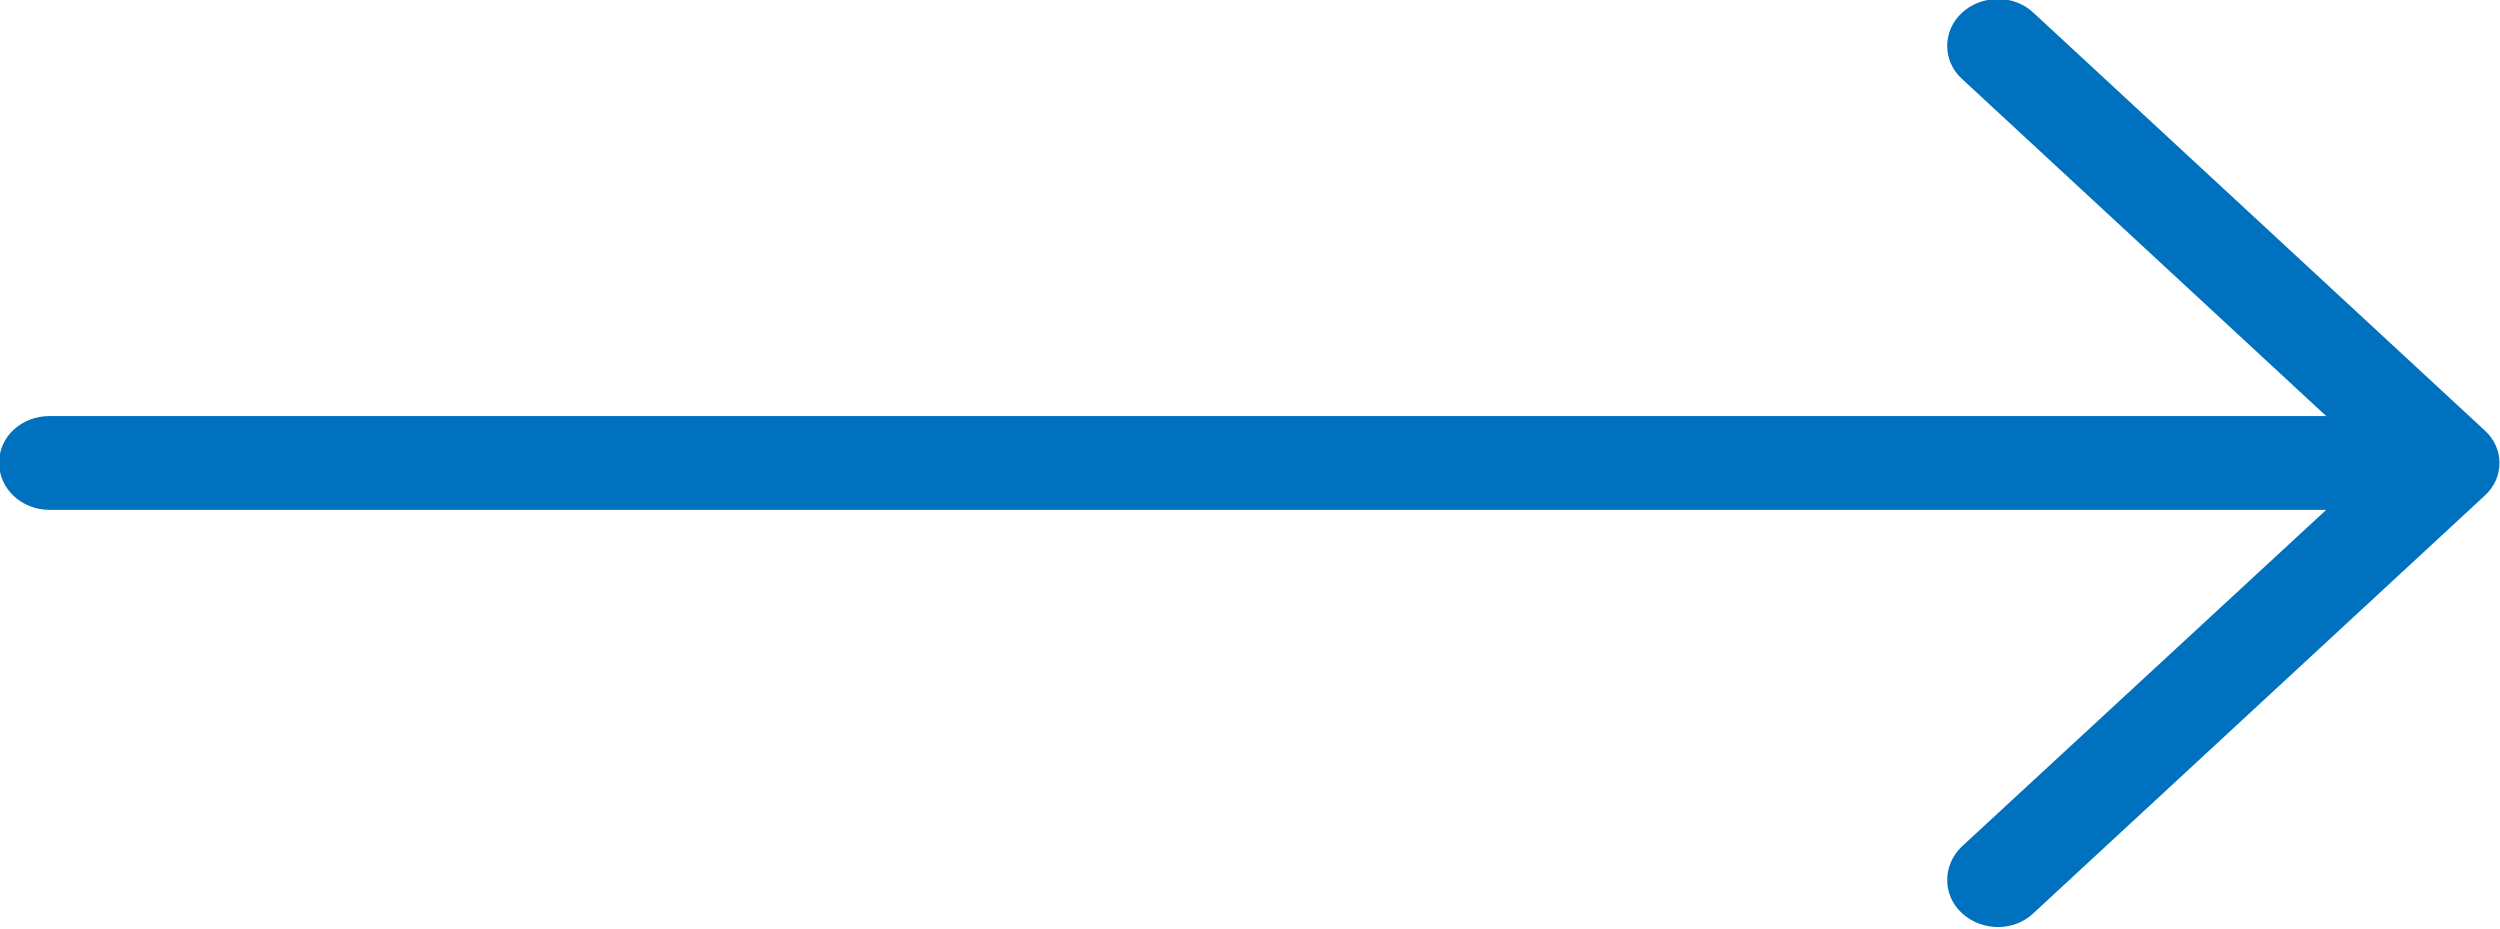 <svg xmlns="http://www.w3.org/2000/svg" xmlns:xlink="http://www.w3.org/1999/xlink" width="35px" height="13px">
  <path fill-rule="evenodd" fill="rgb(0, 113, 190)" d="M28.471,0.181 C28.199,-0.079 27.746,-0.079 27.465,0.181 C27.193,0.434 27.193,0.852 27.465,1.102 L32.567,5.825 L0.692,5.825 C0.299,5.826 -0.013,6.114 -0.013,6.478 C-0.013,6.841 0.299,7.138 0.692,7.138 L32.567,7.138 L27.465,11.852 C27.193,12.112 27.193,12.532 27.465,12.782 C27.746,13.044 28.200,13.044 28.471,12.782 L34.782,6.943 C35.063,6.692 35.063,6.272 34.782,6.022 L28.471,0.181 Z" />
</svg>